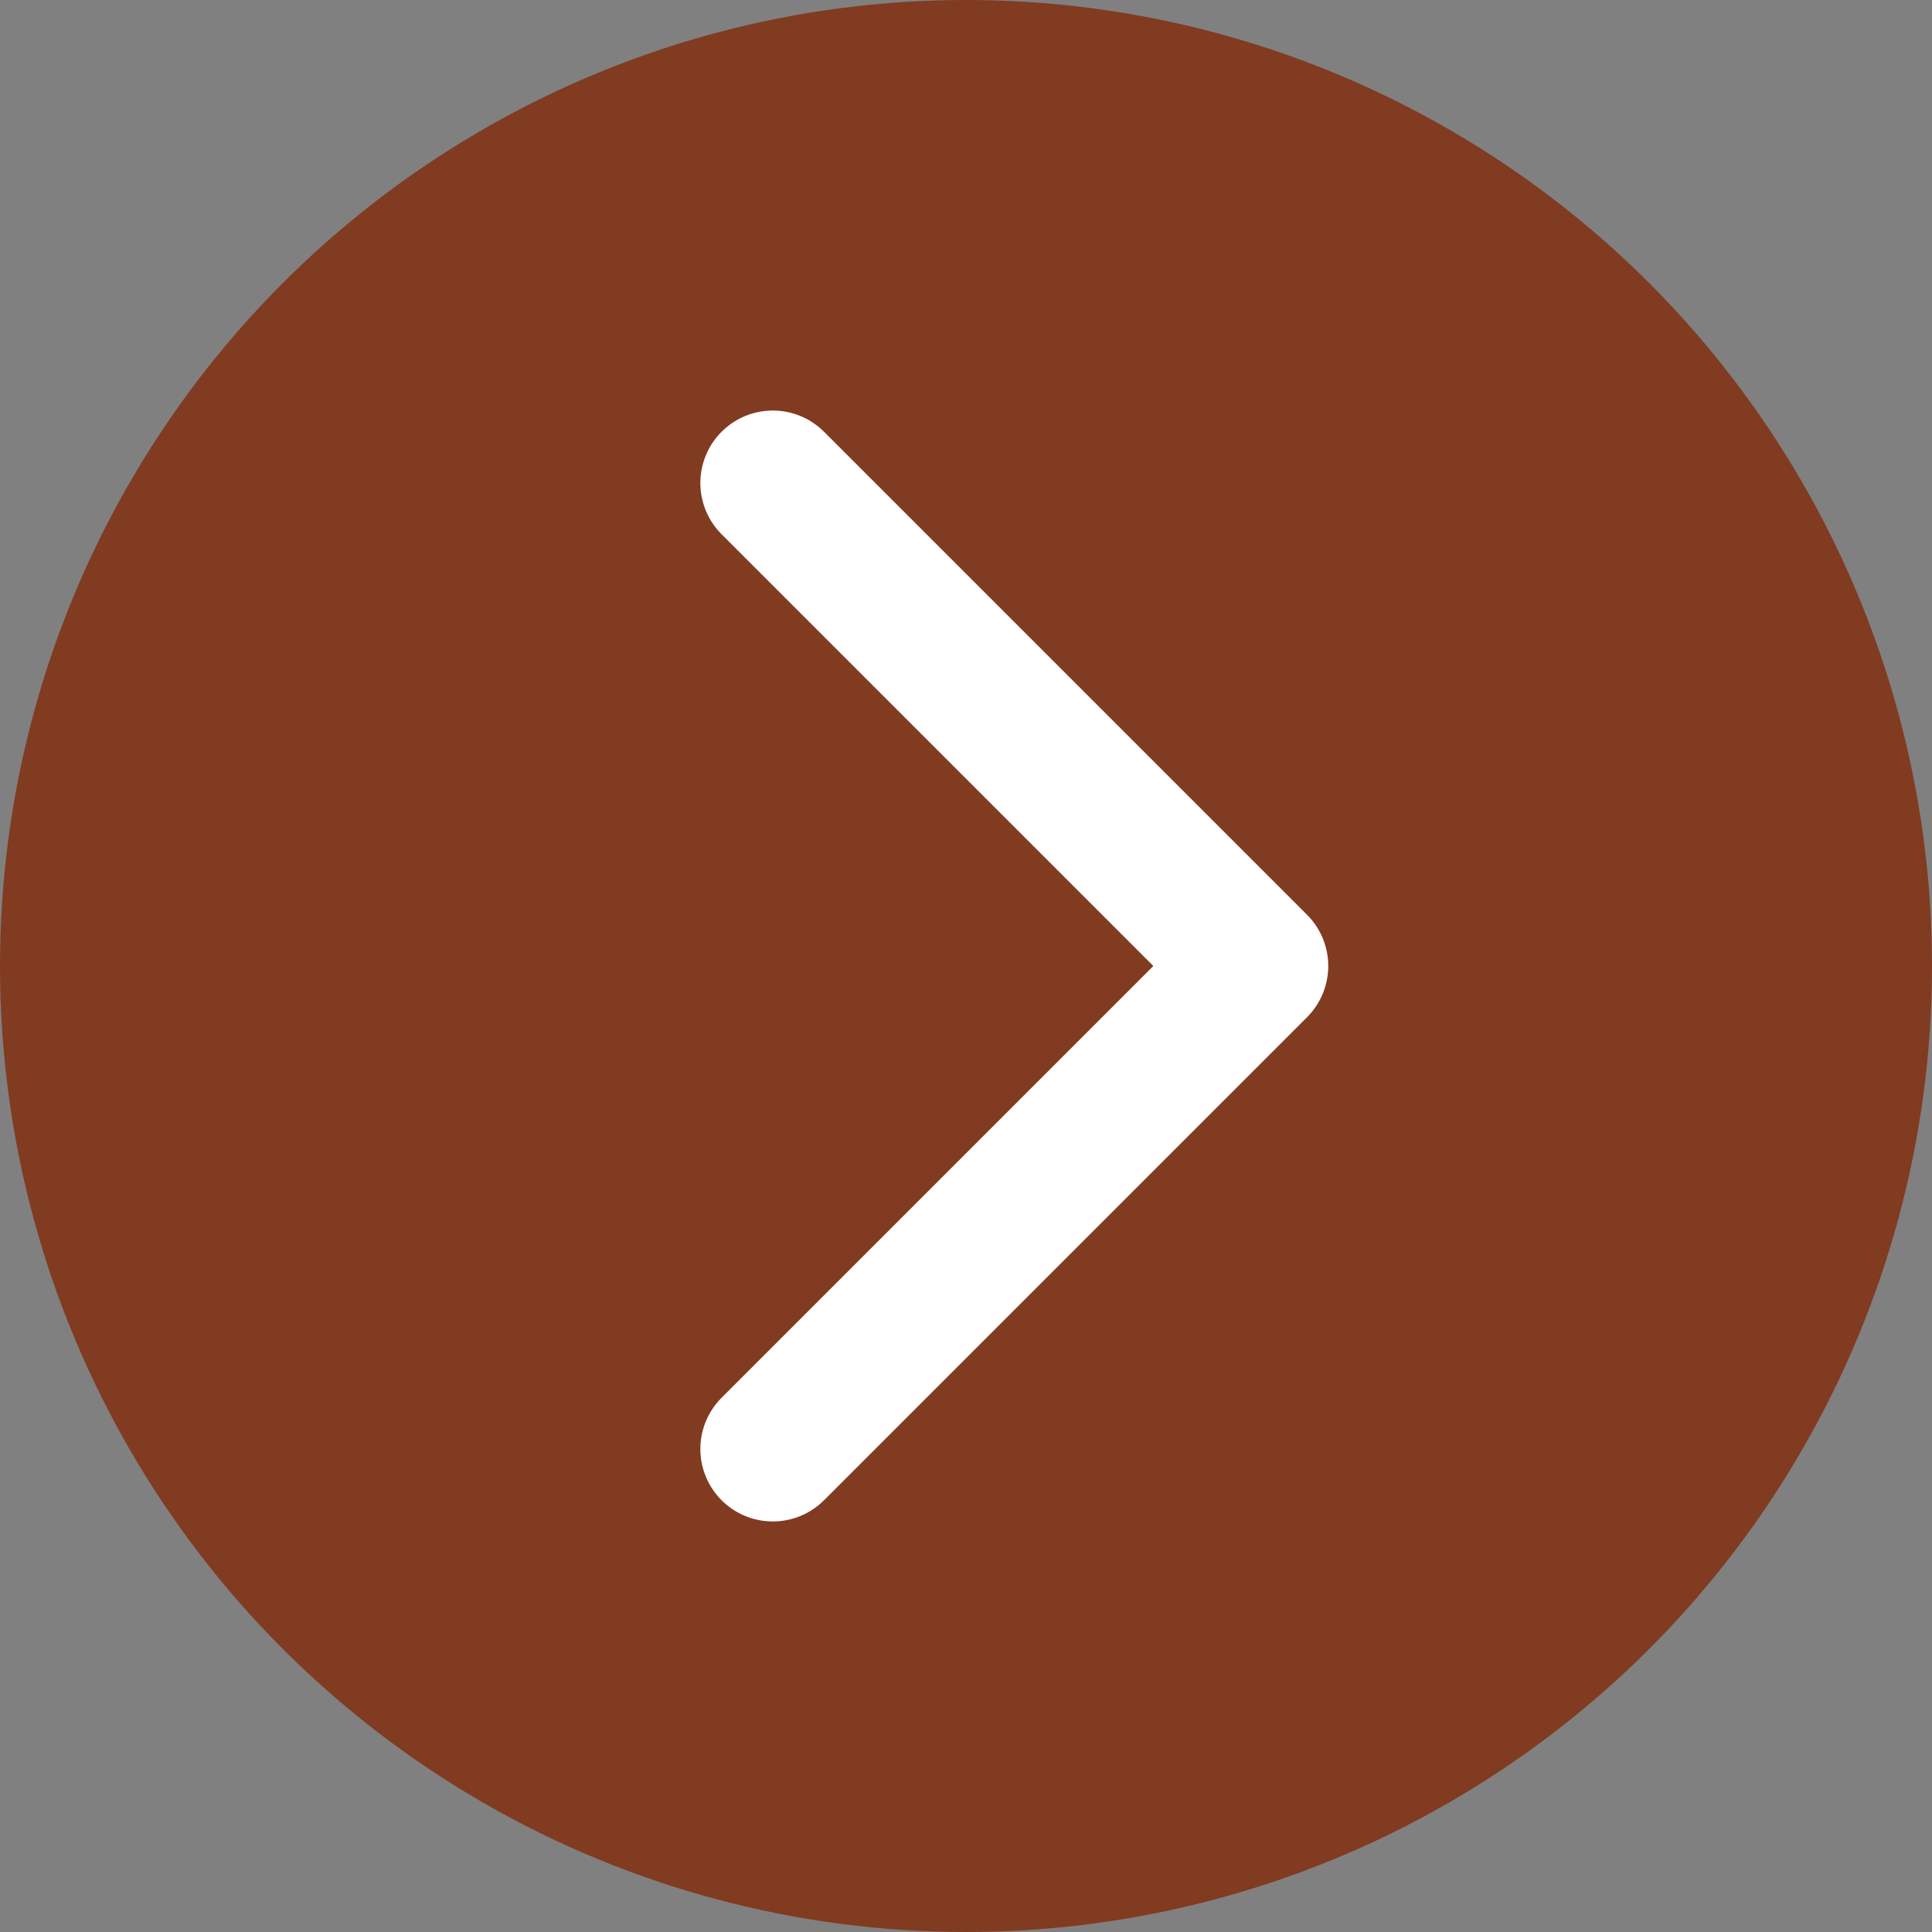 <svg width="20" height="20" viewBox="0 0 20 20" fill="none" xmlns="http://www.w3.org/2000/svg">
<rect x="0" y="0" width="20" height="20" fill="#808080" stroke="none"/>
<circle cx="10" cy="10" r="10" fill="#813B21"/>
<path d="M8 5L13 10L8 15" stroke="white" stroke-width="1.5" stroke-linecap="round" stroke-linejoin="round"/>
</svg>
